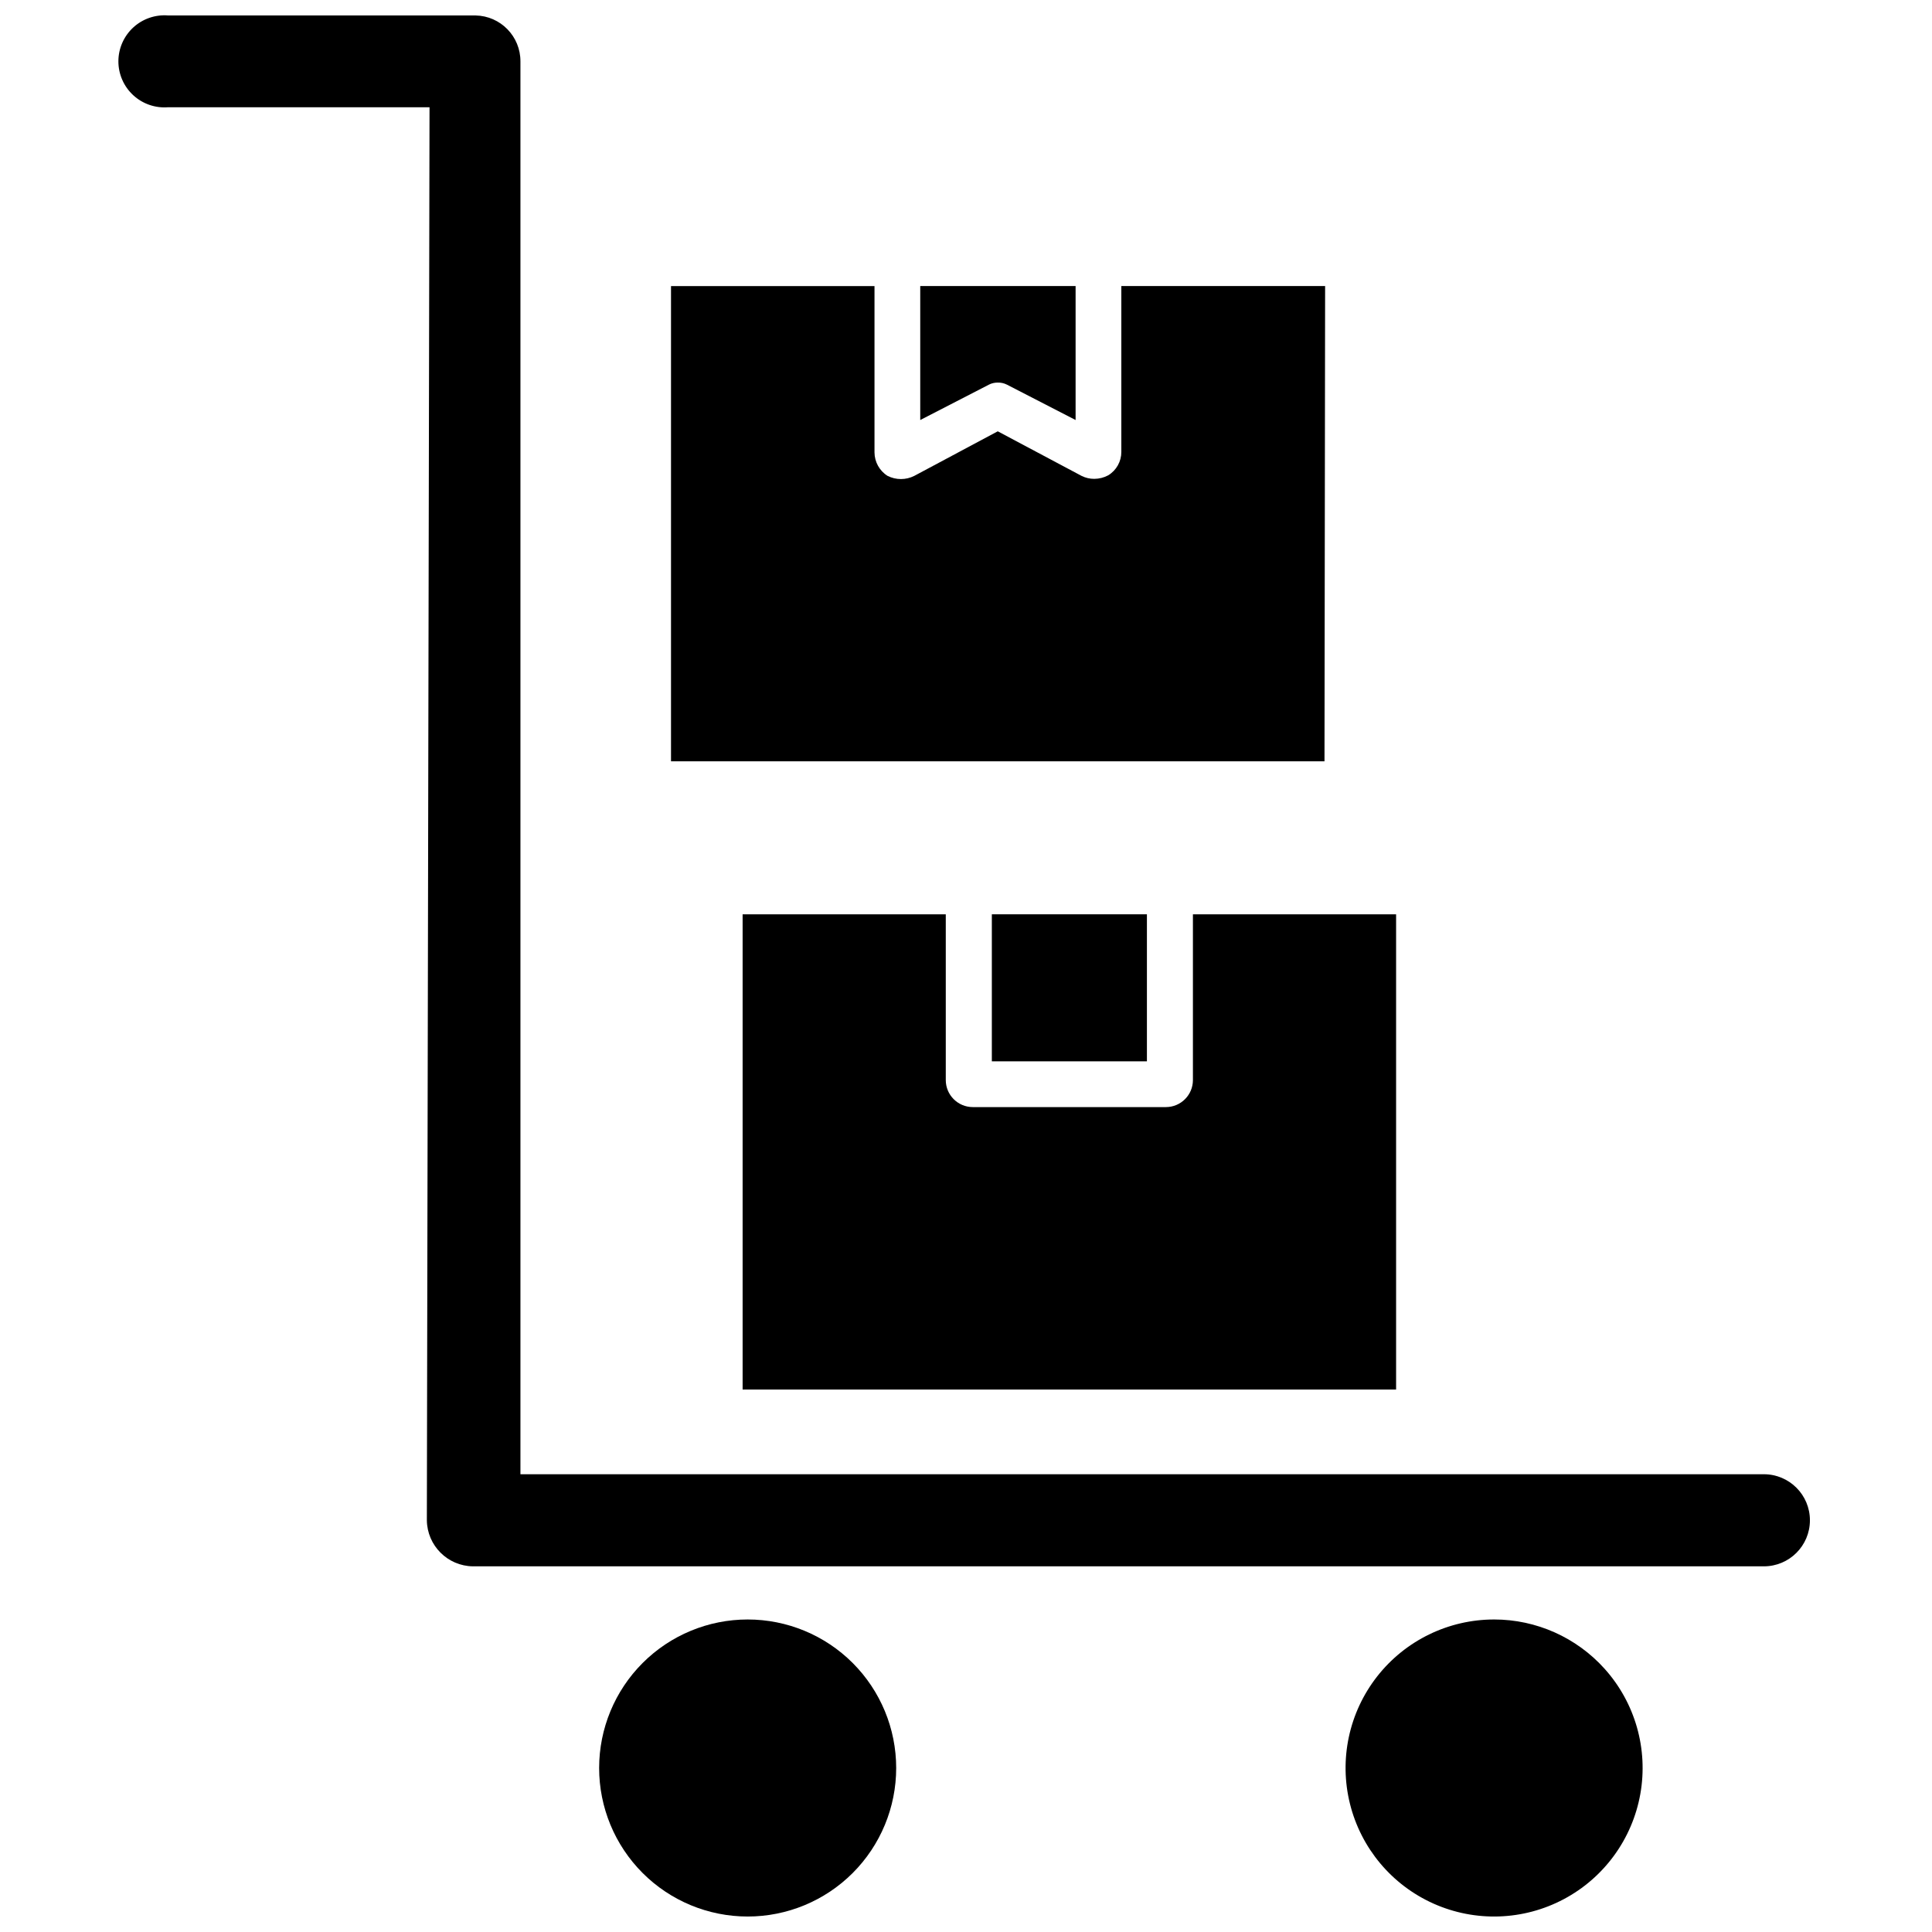 <?xml version="1.0" encoding="UTF-8"?>
<!-- Uploaded to: SVG Repo, www.svgrepo.com, Generator: SVG Repo Mixer Tools -->
<svg width="800px" height="800px" version="1.1" viewBox="144 144 512 512" xmlns="http://www.w3.org/2000/svg">
 <defs>
  <clipPath id="c">
   <path d="m175 148.09h449v411.91h-449z"/>
  </clipPath>
  <clipPath id="b">
   <path d="m302 573h80v78.902h-80z"/>
  </clipPath>
  <clipPath id="a">
   <path d="m500 573h80v78.902h-80z"/>
  </clipPath>
 </defs>
 <g clip-path="url(#c)">
  <path d="m611.44 534.69h-329.52v-374.39c0.043-6.637-5.254-12.074-11.887-12.203h-81.477c-3.394-0.273-6.75 0.887-9.254 3.195-2.5 2.309-3.926 5.562-3.926 8.969s1.426 6.656 3.926 8.965c2.504 2.312 5.859 3.469 9.254 3.195h69.273l-0.707 374.47c0.086 6.703 5.5 12.117 12.203 12.203h342.12c6.738 0 12.203-5.465 12.203-12.203s-5.465-12.203-12.203-12.203z"/>
 </g>
 <g clip-path="url(#b)">
  <path d="m342.14 573.18c-10.441 0-20.453 4.144-27.832 11.527-7.383 7.383-11.531 17.395-11.531 27.832s4.148 20.449 11.531 27.832c7.379 7.383 17.391 11.527 27.832 11.527 10.438 0 20.449-4.144 27.832-11.527 7.379-7.383 11.527-17.395 11.527-27.832s-4.148-20.449-11.527-27.832c-7.383-7.383-17.395-11.527-27.832-11.527z"/>
 </g>
 <g clip-path="url(#a)">
  <path d="m539.96 573.18c-12.113-0.004-23.555 5.574-31.016 15.113-7.461 9.543-10.113 21.988-7.188 33.746 2.922 11.754 11.094 21.508 22.156 26.445 11.062 4.934 23.777 4.504 34.48-1.172 10.699-5.676 18.191-15.961 20.312-27.887 2.117-11.926-1.371-24.164-9.465-33.18-7.465-8.312-18.109-13.066-29.281-13.066z"/>
 </g>
 <path d="m408.42 245.39c0.848-0.023 1.688 0.168 2.441 0.551l18.184 9.367v-35.5h-41.172v35.504l18.184-9.367v-0.004c0.73-0.375 1.543-0.562 2.363-0.551z"/>
 <path d="m495.17 219.81h-54.004v43.926c0.016 2.535-1.297 4.894-3.461 6.219-1.137 0.613-2.41 0.938-3.703 0.945-1.172 0.008-2.332-0.262-3.383-0.789l-22.199-11.809-22.121 11.809c-2.227 1.125-4.856 1.125-7.086 0-2.141-1.344-3.445-3.691-3.461-6.219v-44.082h-53.926v125.95h173.18z"/>
 <path d="m406.85 386.3h41.094v38.965h-41.094z"/>
 <path d="m340.8 386.3v125.95h173.18v-125.95h-53.844v43.926c0 3.957-3.207 7.164-7.164 7.164h-51.168c-3.957 0-7.164-3.207-7.164-7.164v-43.926z"/>
</svg>